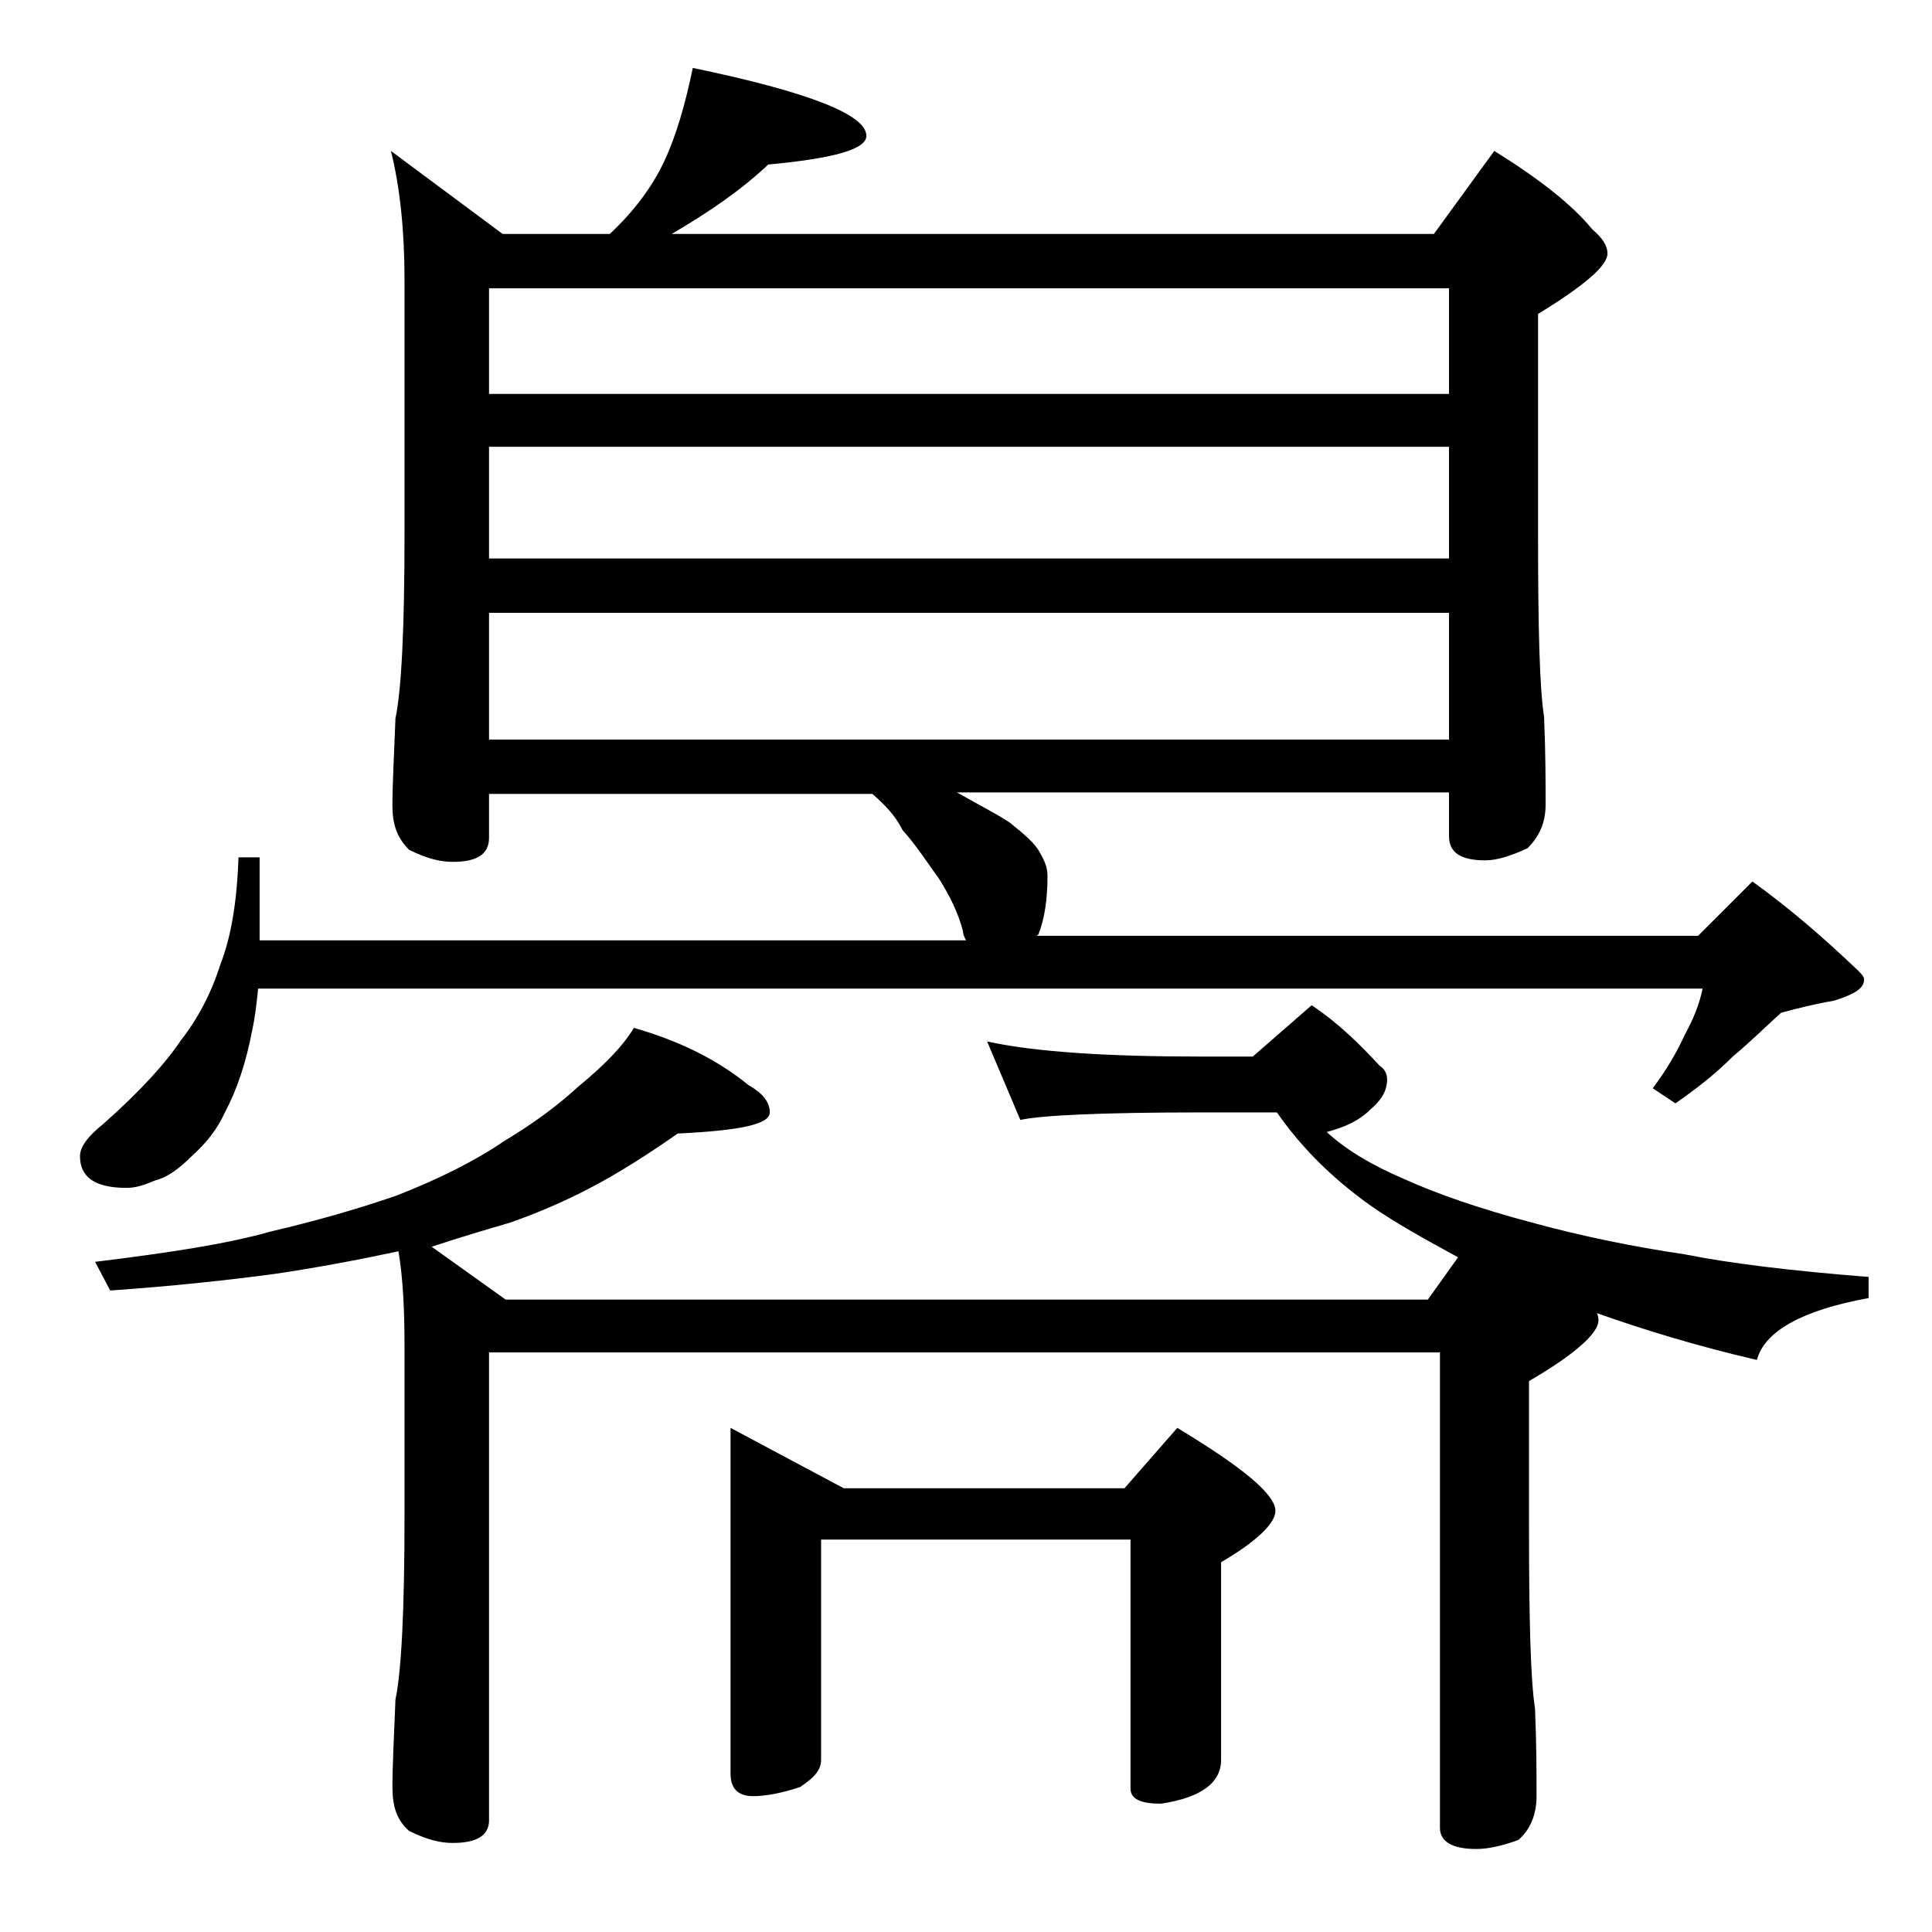 <?xml version="1.0" encoding="utf-8"?>
<!-- Generator: Adobe Illustrator 18.0.0, SVG Export Plug-In . SVG Version: 6.00 Build 0)  -->
<!DOCTYPE svg PUBLIC "-//W3C//DTD SVG 1.1//EN" "http://www.w3.org/Graphics/SVG/1.1/DTD/svg11.dtd">
<svg version="1.1" id="Layer_1" xmlns="http://www.w3.org/2000/svg" xmlns:xlink="http://www.w3.org/1999/xlink" x="0px" y="0px"
	 viewBox="0 0 128 128" enable-background="new 0 0 128 128" xml:space="preserve">
<path d="M57.8,52.6H32.4v2.9c0,1.1-0.8,1.6-2.4,1.6c-0.8,0-1.7-0.2-2.9-0.8c-0.8-0.8-1.1-1.7-1.1-2.9c0-1.4,0.1-3.3,0.2-5.8
	c0.4-1.9,0.6-6,0.6-12.1v-17c0-3.2-0.3-6.1-0.9-8.5l7.4,5.5h7.1c1.6-1.5,2.8-3.1,3.6-4.8c0.8-1.7,1.4-3.8,1.9-6.2
	c7.7,1.6,11.5,3.1,11.5,4.5c0,0.9-2.2,1.5-6.5,1.9c-1.8,1.7-4,3.2-6.4,4.6H95l4-5.5c2.9,1.8,5.1,3.5,6.5,5.2c0.7,0.6,1,1.1,1,1.6
	c0,0.8-1.5,2.1-4.6,4v14.6c0,6.2,0.1,10.2,0.4,12.1c0.1,2.4,0.1,4.3,0.1,5.8c0,1.2-0.4,2.1-1.2,2.9c-1.1,0.5-2,0.8-2.8,0.8
	c-1.6,0-2.4-0.5-2.4-1.6v-2.9H63.4c1.4,0.8,2.6,1.4,3.5,2c1,0.8,1.7,1.4,2,2c0.3,0.5,0.5,1,0.5,1.5c0,1.6-0.2,2.9-0.6,3.9l-0.1,0.1
	h43.8l3.6-3.6c2.5,1.8,4.8,3.8,7,5.9c0.2,0.2,0.4,0.4,0.4,0.6c0,0.6-0.7,1-2,1.4c-1.2,0.2-2.4,0.5-3.5,0.8C117,68,116,69,114.8,70
	c-1.2,1.2-2.5,2.2-3.8,3.1l-1.5-1c0.9-1.2,1.6-2.4,2.1-3.5c0.6-1.1,1-2.1,1.2-3.1H17.1c-0.1,1-0.2,1.9-0.4,2.8
	c-0.4,2.1-1,3.9-1.8,5.4c-0.5,1.1-1.2,2-2.2,2.9c-0.8,0.8-1.6,1.4-2.4,1.6c-0.7,0.3-1.3,0.5-1.9,0.5c-2.1,0-3.1-0.7-3.1-2.1
	c0-0.6,0.5-1.3,1.5-2.1c2.5-2.2,4.2-4.1,5.2-5.6c1.1-1.4,2-3.1,2.6-5c0.7-1.8,1.1-4.1,1.2-7.1h1.4v5.5h46.8
	c-0.1-0.2-0.2-0.4-0.2-0.6c-0.3-1.2-0.9-2.4-1.6-3.5c-0.8-1.1-1.5-2.2-2.4-3.2C59.3,54,58.6,53.3,57.8,52.6z M42,68.1
	c2.8,0.8,5.4,2,7.6,3.8c0.9,0.5,1.4,1.1,1.4,1.8c0,0.8-2,1.2-6.1,1.4c-2,1.4-3.9,2.6-5.6,3.5c-1.7,0.9-3.5,1.7-5.5,2.4
	c-1.7,0.5-3.4,1-5.2,1.6l4.9,3.5h61.1l2-2.8c-2.2-1.2-4.2-2.3-5.9-3.5c-2.5-1.8-4.5-3.8-6.1-6.1h-5c-6.7,0-10.7,0.2-12,0.5L65.4,69
	c3.2,0.7,8,1,14.1,1H83l3.9-3.4c1.8,1.2,3.2,2.6,4.5,4c0.3,0.2,0.5,0.5,0.5,0.9c0,0.8-0.4,1.4-1.1,2c-0.8,0.8-1.8,1.2-2.9,1.5
	c1.3,1.2,3,2.2,5.1,3.1c2.2,1,5.1,2,8.5,2.9c3.3,0.9,6.7,1.6,10.1,2.1c3,0.6,7.1,1.1,12.2,1.5V86c-4.4,0.8-6.9,2.2-7.4,4.1
	c-3.9-0.9-7.5-2-10.6-3.1c0.1,0.2,0.1,0.4,0.1,0.5c0,0.8-1.5,2.2-4.6,4v9.5c0,6.2,0.1,10.3,0.4,12.2c0.1,2.4,0.1,4.3,0.1,5.8
	c0,1.2-0.4,2.2-1.2,2.9c-1.1,0.4-2,0.6-2.8,0.6c-1.6,0-2.4-0.5-2.4-1.4V89.6H32.4v31c0,1-0.8,1.5-2.4,1.5c-0.8,0-1.7-0.2-2.9-0.8
	c-0.8-0.7-1.1-1.6-1.1-2.9c0-1.4,0.1-3.3,0.2-5.8c0.4-1.9,0.6-6,0.6-12.1V89.1c0-2.3-0.1-4.4-0.4-6.2c-2.8,0.6-5.5,1.1-8.2,1.5
	c-3,0.4-6.6,0.8-10.9,1.1l-1-1.9c4.9-0.6,8.8-1.2,11.6-2c3-0.7,5.8-1.5,8.4-2.4c2.8-1.1,5.2-2.3,7.1-3.6c2-1.2,3.6-2.4,4.9-3.6
	C40,70.6,41.2,69.4,42,68.1z M32.4,26.1H96v-7H32.4V26.1z M32.4,37H96v-7.4H32.4V37z M32.4,49H96v-8.4H32.4V49z M78,94.6
	c4.3,2.6,6.5,4.4,6.5,5.5c0,0.8-1.2,2-3.6,3.4v13.1c0,1.5-1.3,2.5-4,2.9c-1.3,0-2-0.3-2-1V102H54.4v14.6c0,0.7-0.5,1.2-1.4,1.8
	c-1.2,0.4-2.3,0.6-3.1,0.6c-1,0-1.5-0.5-1.5-1.5V94.6l7.5,4h18.6L78,94.6z"/>
</svg>

